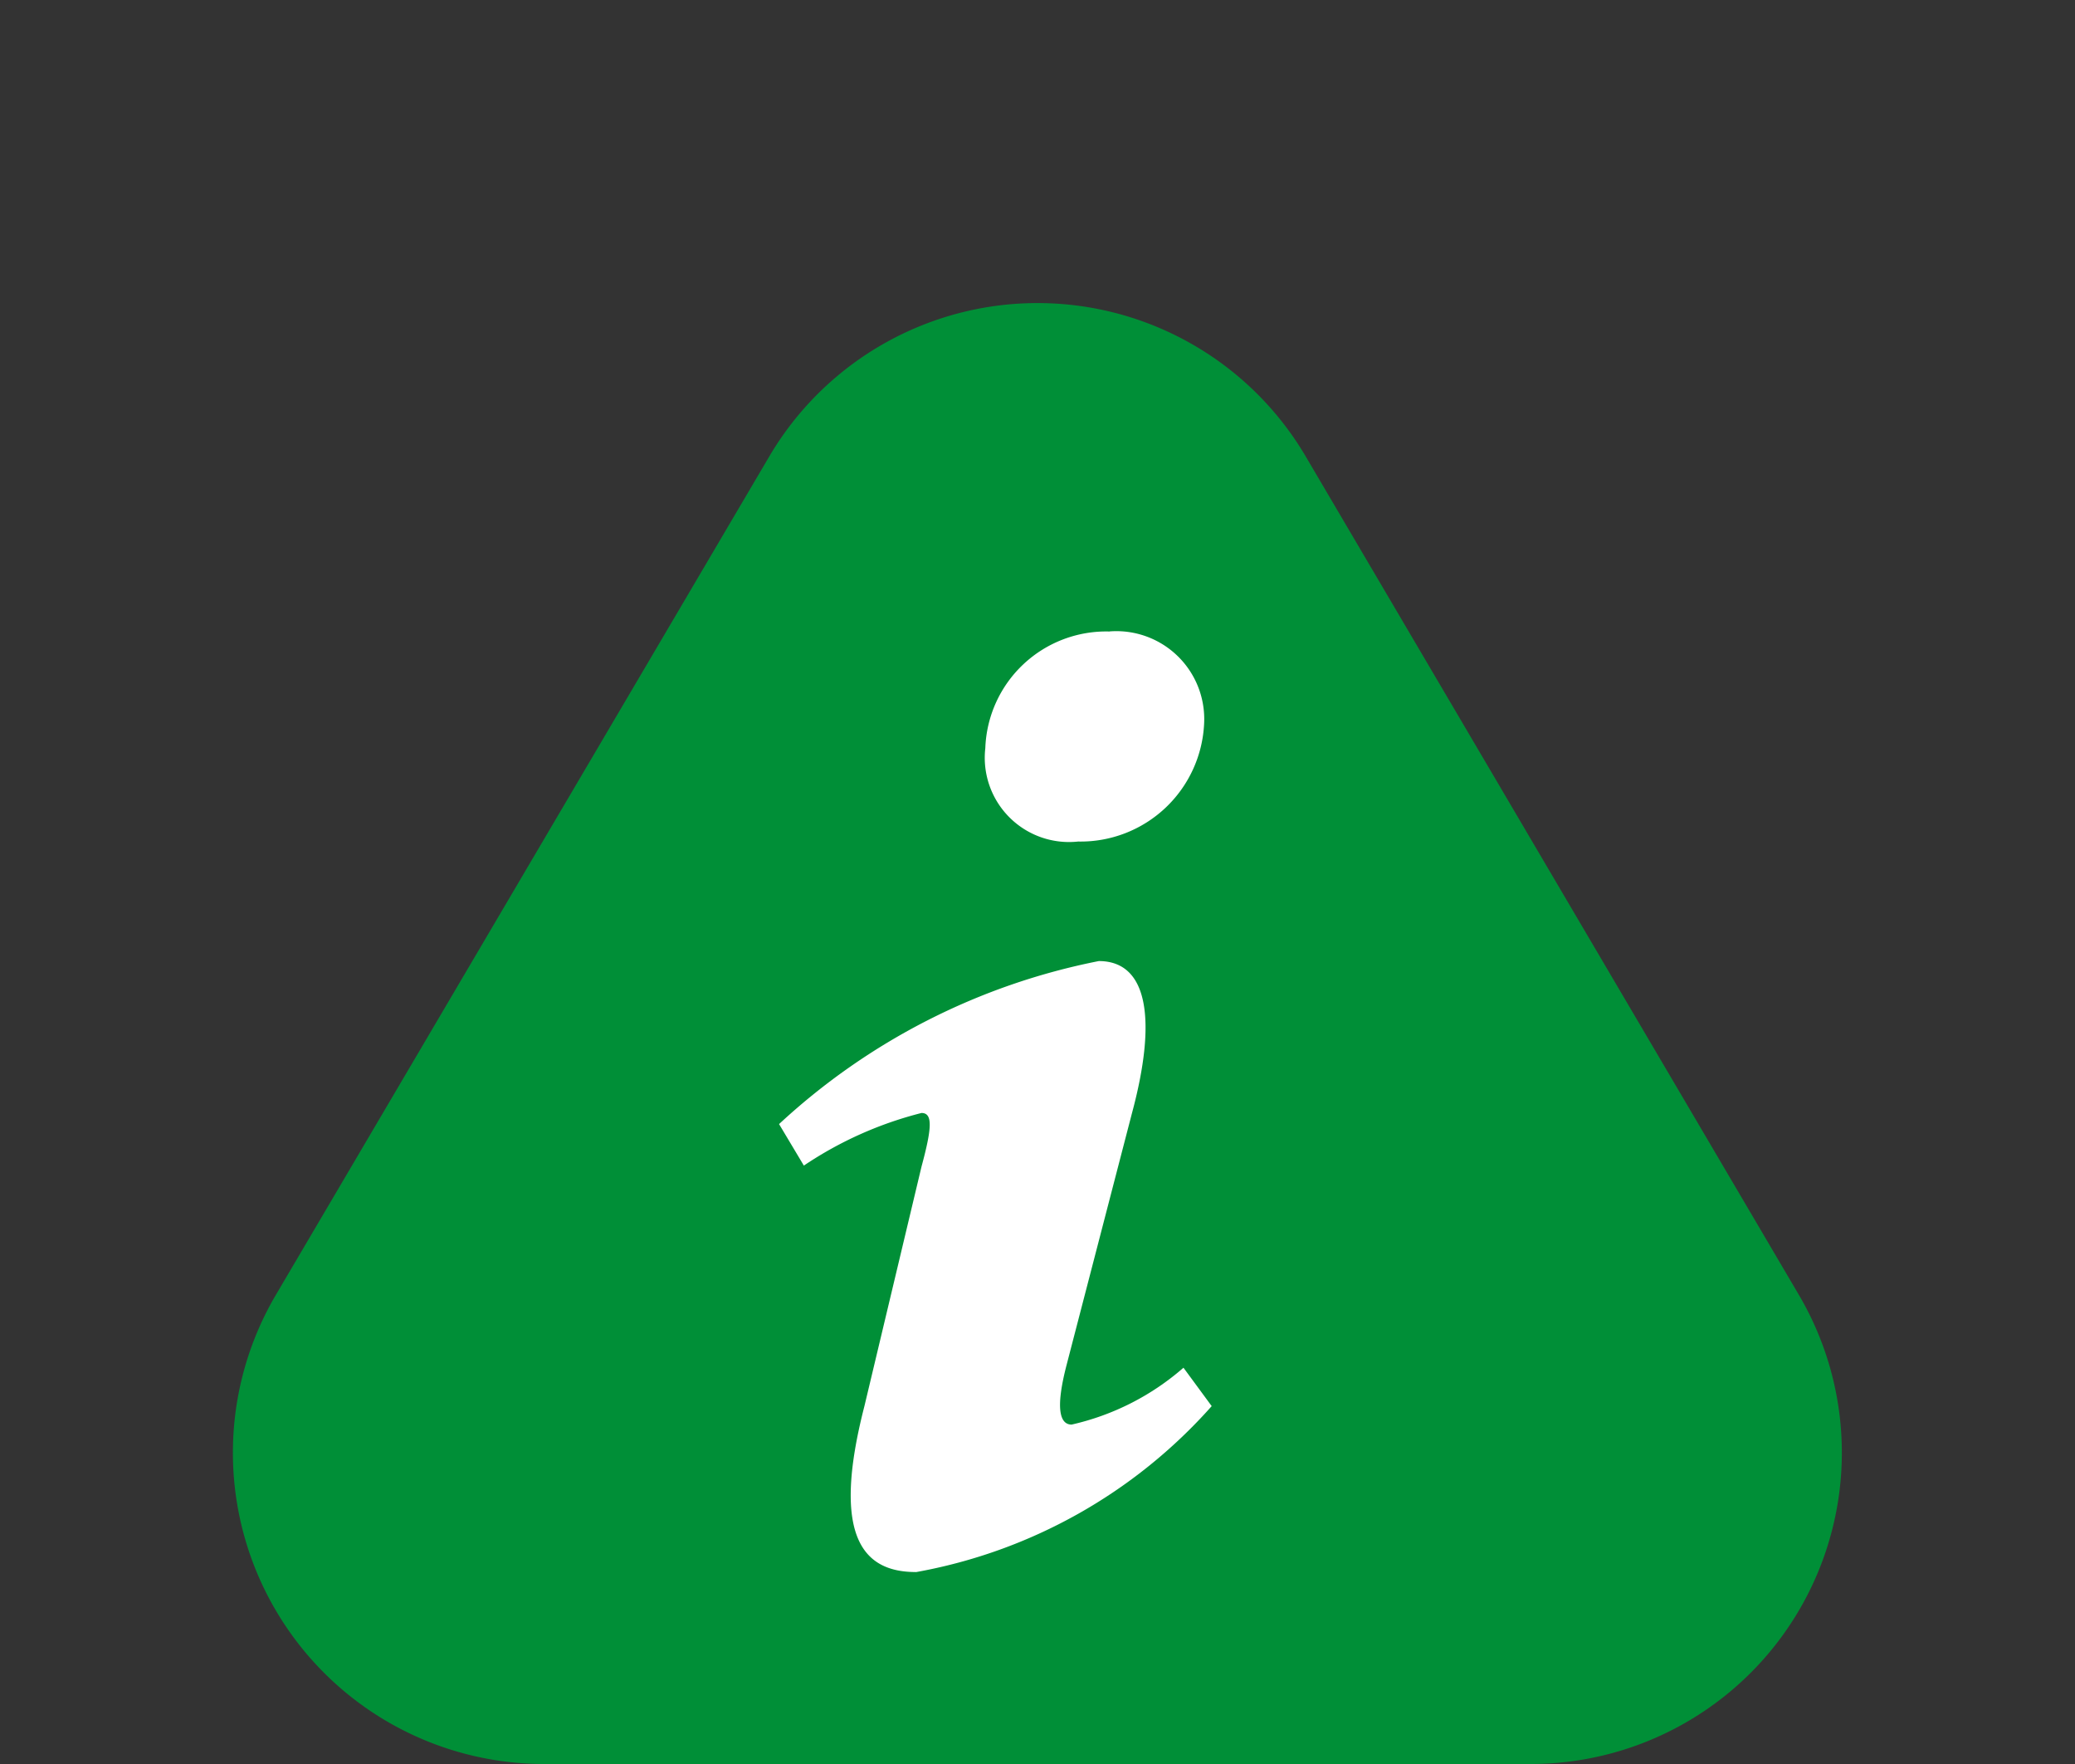 <svg xmlns="http://www.w3.org/2000/svg" width="20" height="17" viewBox="0 0 20 17">
  <rect x="0" y="0" width="20" height="17" fill="#333333" stroke="none"/>
  <g id="Groupe_1405" data-name="Groupe 1405" transform="translate(-949 -988)">
    <path id="Polygone_1" data-name="Polygone 1" d="M7.414,4.4a3,3,0,0,1,5.172,0l4.755,8.083A3,3,0,0,1,14.755,17H5.245a3,3,0,0,1-2.586-4.521Z" transform="translate(949 988)" fill="#008f37"/>
    <g id="Groupe_565" data-name="Groupe 565" transform="translate(956.509 994.085)">
      <g id="Groupe_54" data-name="Groupe 54" transform="translate(0)">
        <path id="Tracé_2001" data-name="Tracé 2001" d="M282.187,381.89a.847.847,0,0,1,.91.887,1.192,1.192,0,0,1-1.214,1.138.812.812,0,0,1-.895-.9,1.166,1.166,0,0,1,1.2-1.124Zm-1.869,9.065c-.479,0-.83-.3-.495-1.6l.55-2.307c.1-.37.111-.517,0-.517a3.617,3.617,0,0,0-1.134.507l-.239-.4a6.331,6.331,0,0,1,3.082-1.571c.479,0,.559.576.32,1.464l-.63,2.426c-.112.429-.064.577.048.577a2.466,2.466,0,0,0,1.078-.548l.272.37a4.988,4.988,0,0,1-2.852,1.6Zm0,0" transform="translate(-279 -381.89)" fill="#fff"/>
      </g>
    </g>
  </g>
</svg>
